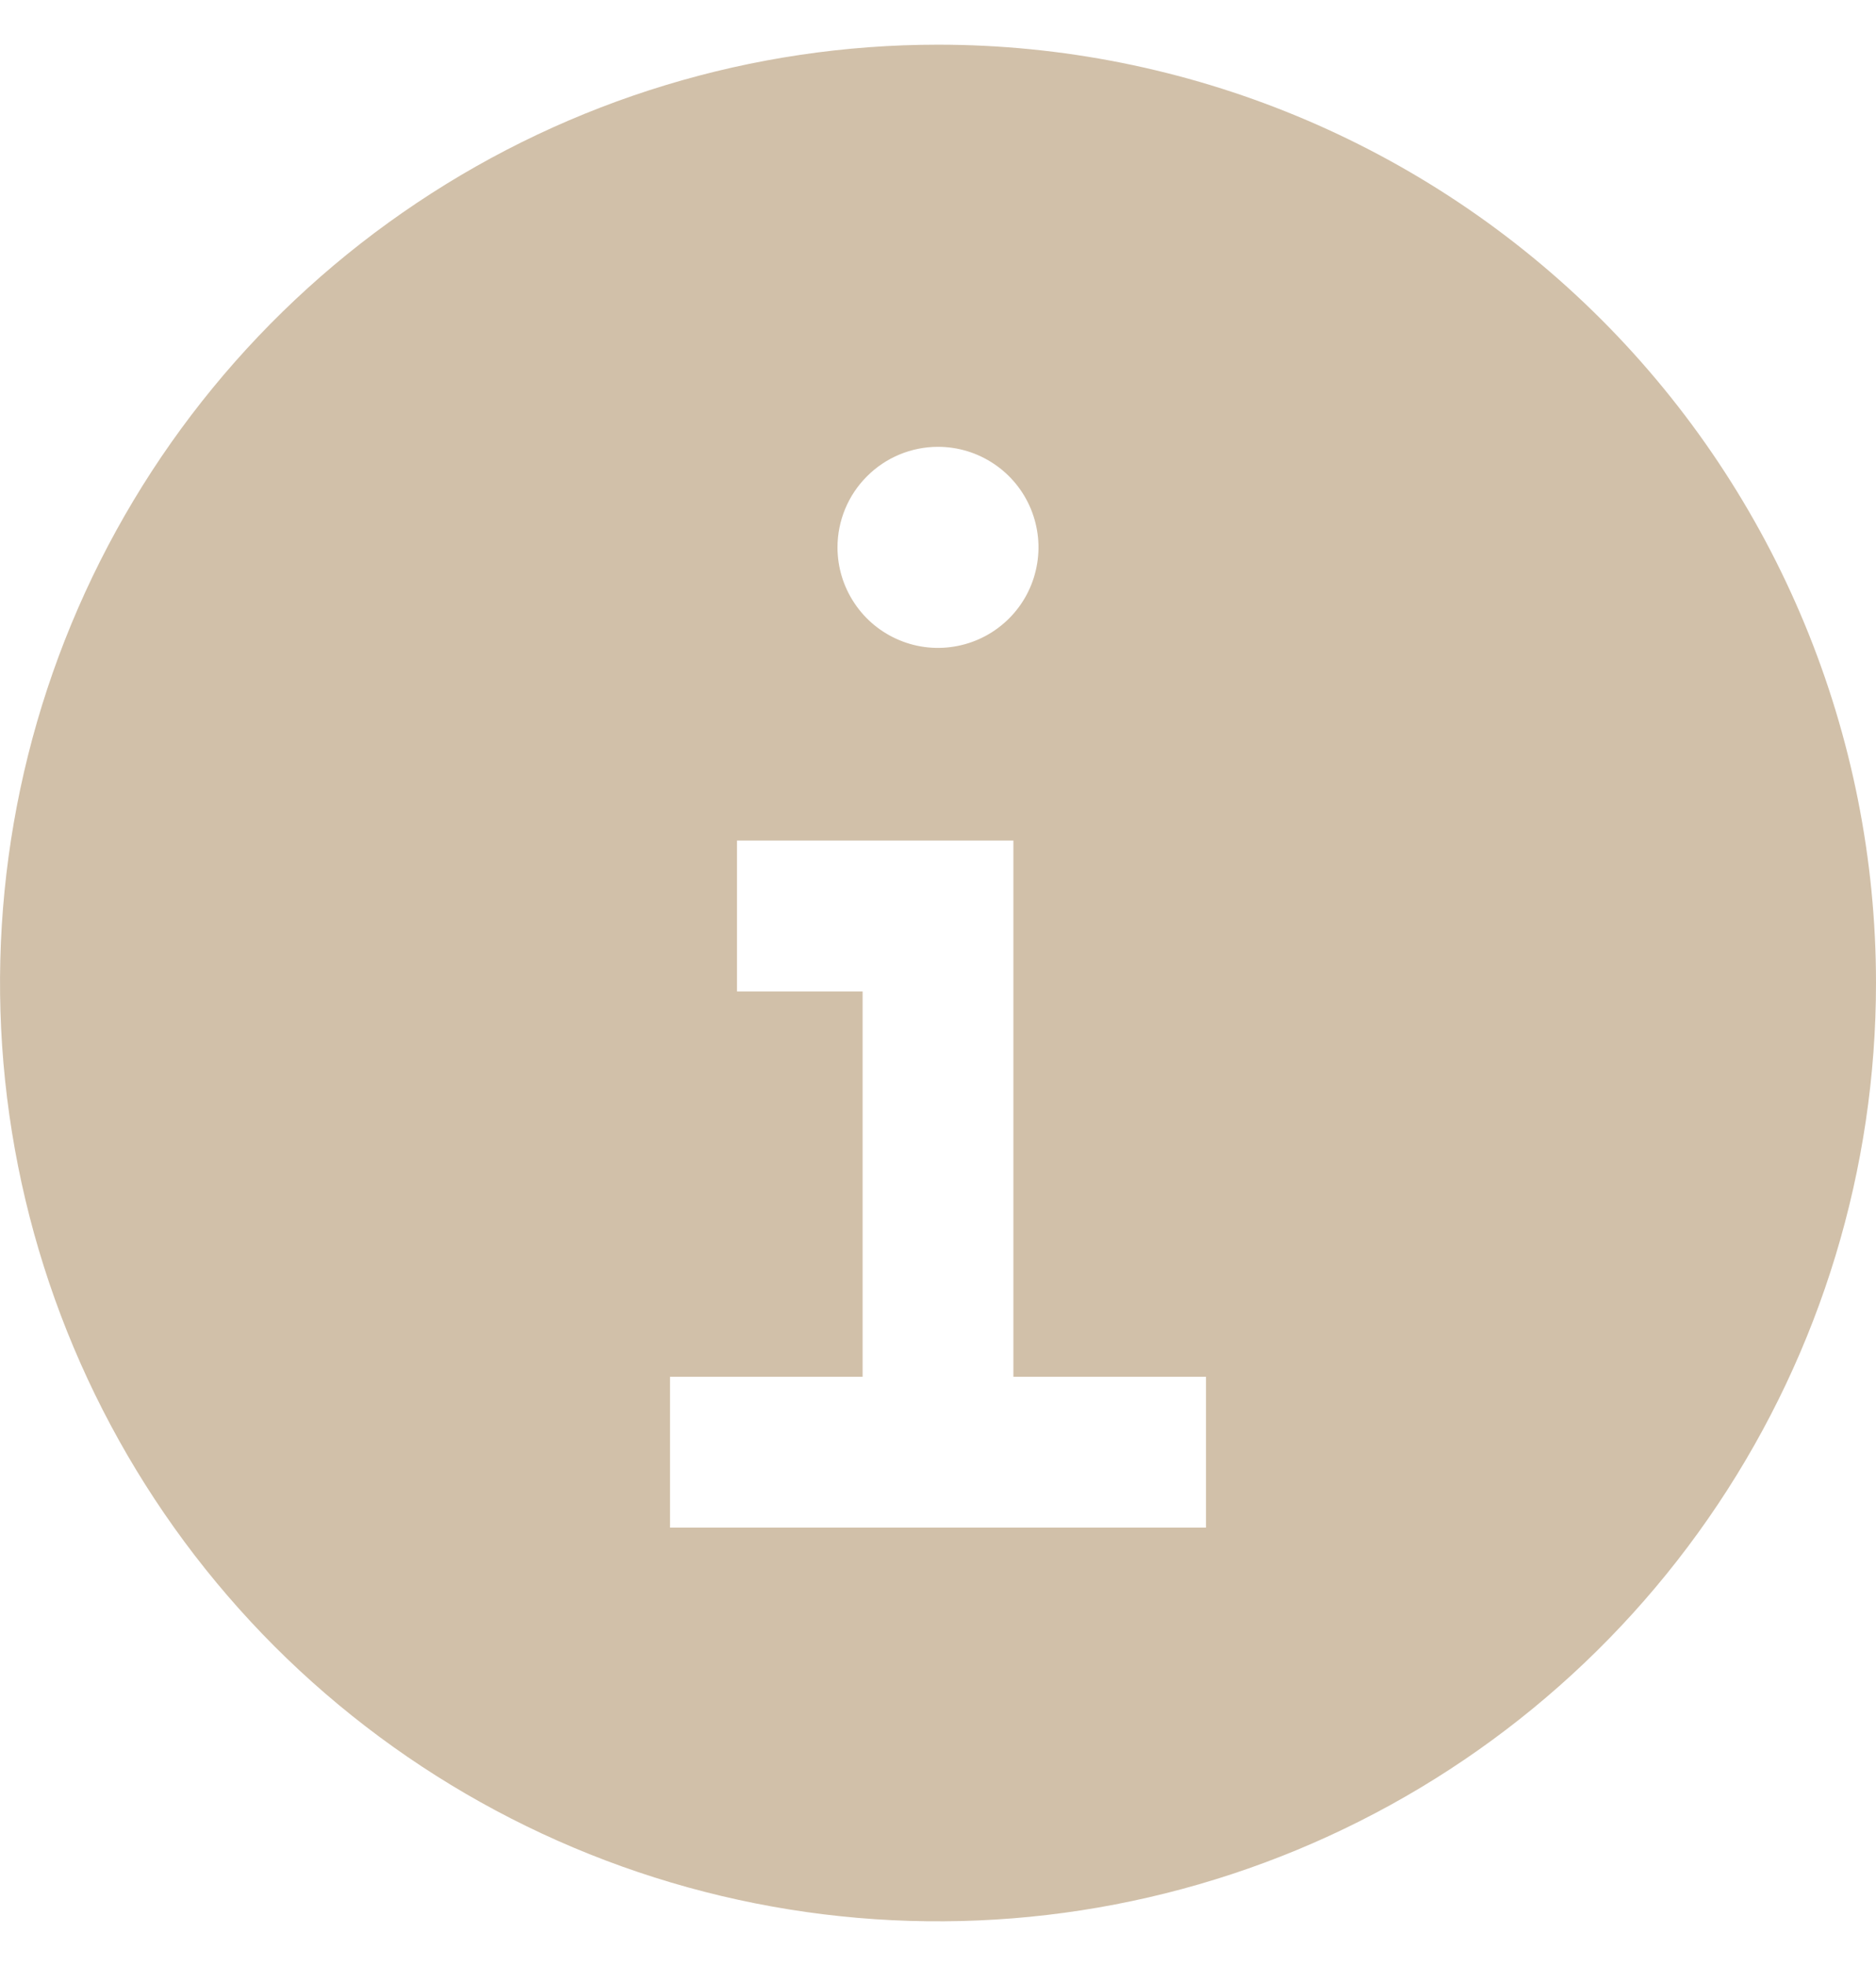 <svg xmlns="http://www.w3.org/2000/svg" width="21" height="22" viewBox="0 0 21 22" fill="none">
    <path d="M10.5 0.5C8.423 0.5 6.393 1.116 4.667 2.27C2.94 3.423 1.594 5.063 0.799 6.982C0.005 8.9 -0.203 11.012 0.202 13.048C0.607 15.085 1.607 16.956 3.075 18.425C4.544 19.893 6.415 20.893 8.452 21.298C10.488 21.703 12.6 21.495 14.518 20.701C16.437 19.906 18.077 18.56 19.23 16.834C20.384 15.107 21 13.077 21 11C21 8.215 19.894 5.545 17.925 3.575C15.956 1.606 13.285 0.5 10.5 0.5ZM10.5 5C10.723 5 10.94 5.066 11.125 5.19C11.31 5.313 11.454 5.489 11.539 5.694C11.624 5.9 11.647 6.126 11.603 6.344C11.56 6.563 11.453 6.763 11.296 6.92C11.138 7.078 10.938 7.185 10.72 7.228C10.501 7.272 10.275 7.25 10.069 7.164C9.864 7.079 9.688 6.935 9.565 6.75C9.441 6.565 9.375 6.348 9.375 6.125C9.375 5.827 9.494 5.54 9.705 5.33C9.915 5.119 10.202 5 10.5 5ZM13.5 17.094H7.5V15.406H9.656V11.094H8.25V9.406H11.344V15.406H13.5V17.094Z" fill="#D1C0A9"/>
</svg>